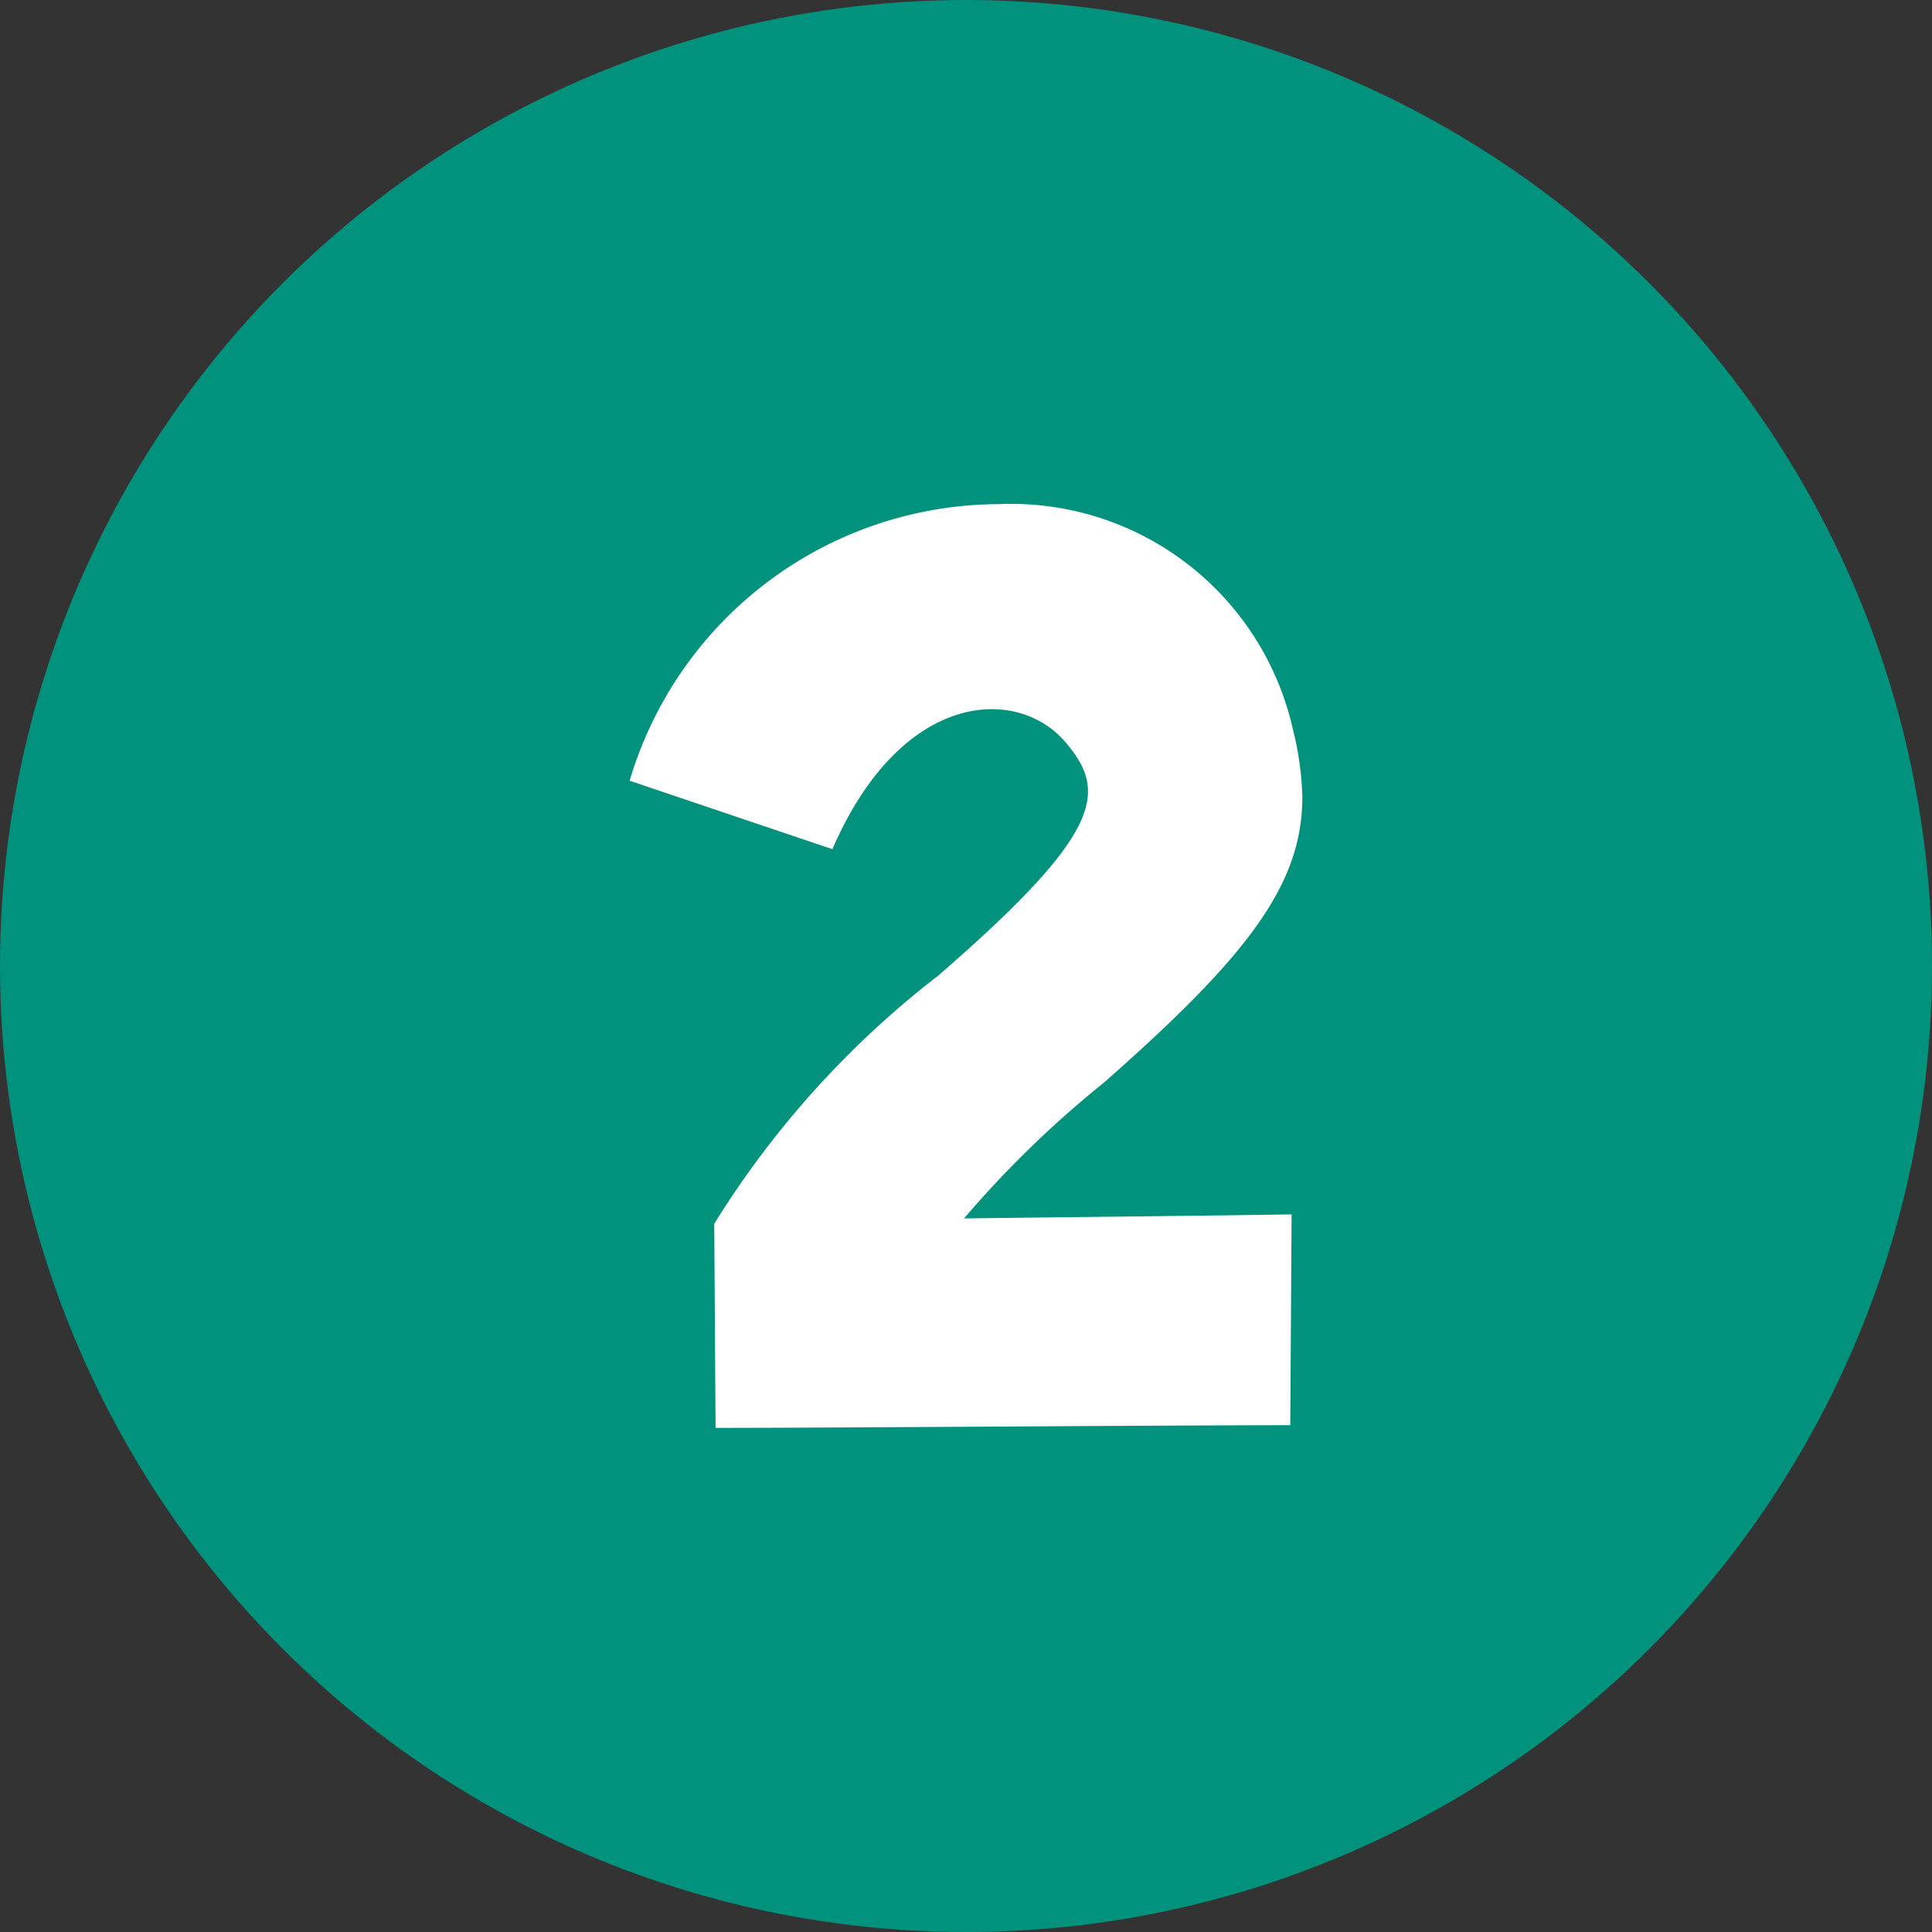 <svg xmlns="http://www.w3.org/2000/svg" width="32" height="32" viewBox="0 0 32 32"><rect x="0" y="0" width="32" height="32" fill="#333333" stroke="none"/><circle cx="16" cy="16" r="16" fill="#00927c"/><g transform="translate(10.429 8.35)"><path d="M1.735,66.82a15.493,15.493,0,0,1,3.714-4.114c2.691-2.335,2.8-3.025,2.135-3.825-.778-.978-2.736-.934-3.892,1.734L.334,59.481A6.4,6.4,0,0,1,6.45,54.9a4.784,4.784,0,0,1,4.871,3.736,5.124,5.124,0,0,1,.155,1.112c0,1.446-.889,2.624-3.291,4.737a17.3,17.3,0,0,0-2.313,2.246c1.846-.023,4.092-.045,5.426-.067l-.022,3.492c-2.069,0-7.428.044-9.519.044Z" transform="translate(-0.334 -54.9)" fill="#fff"/></g></svg>
